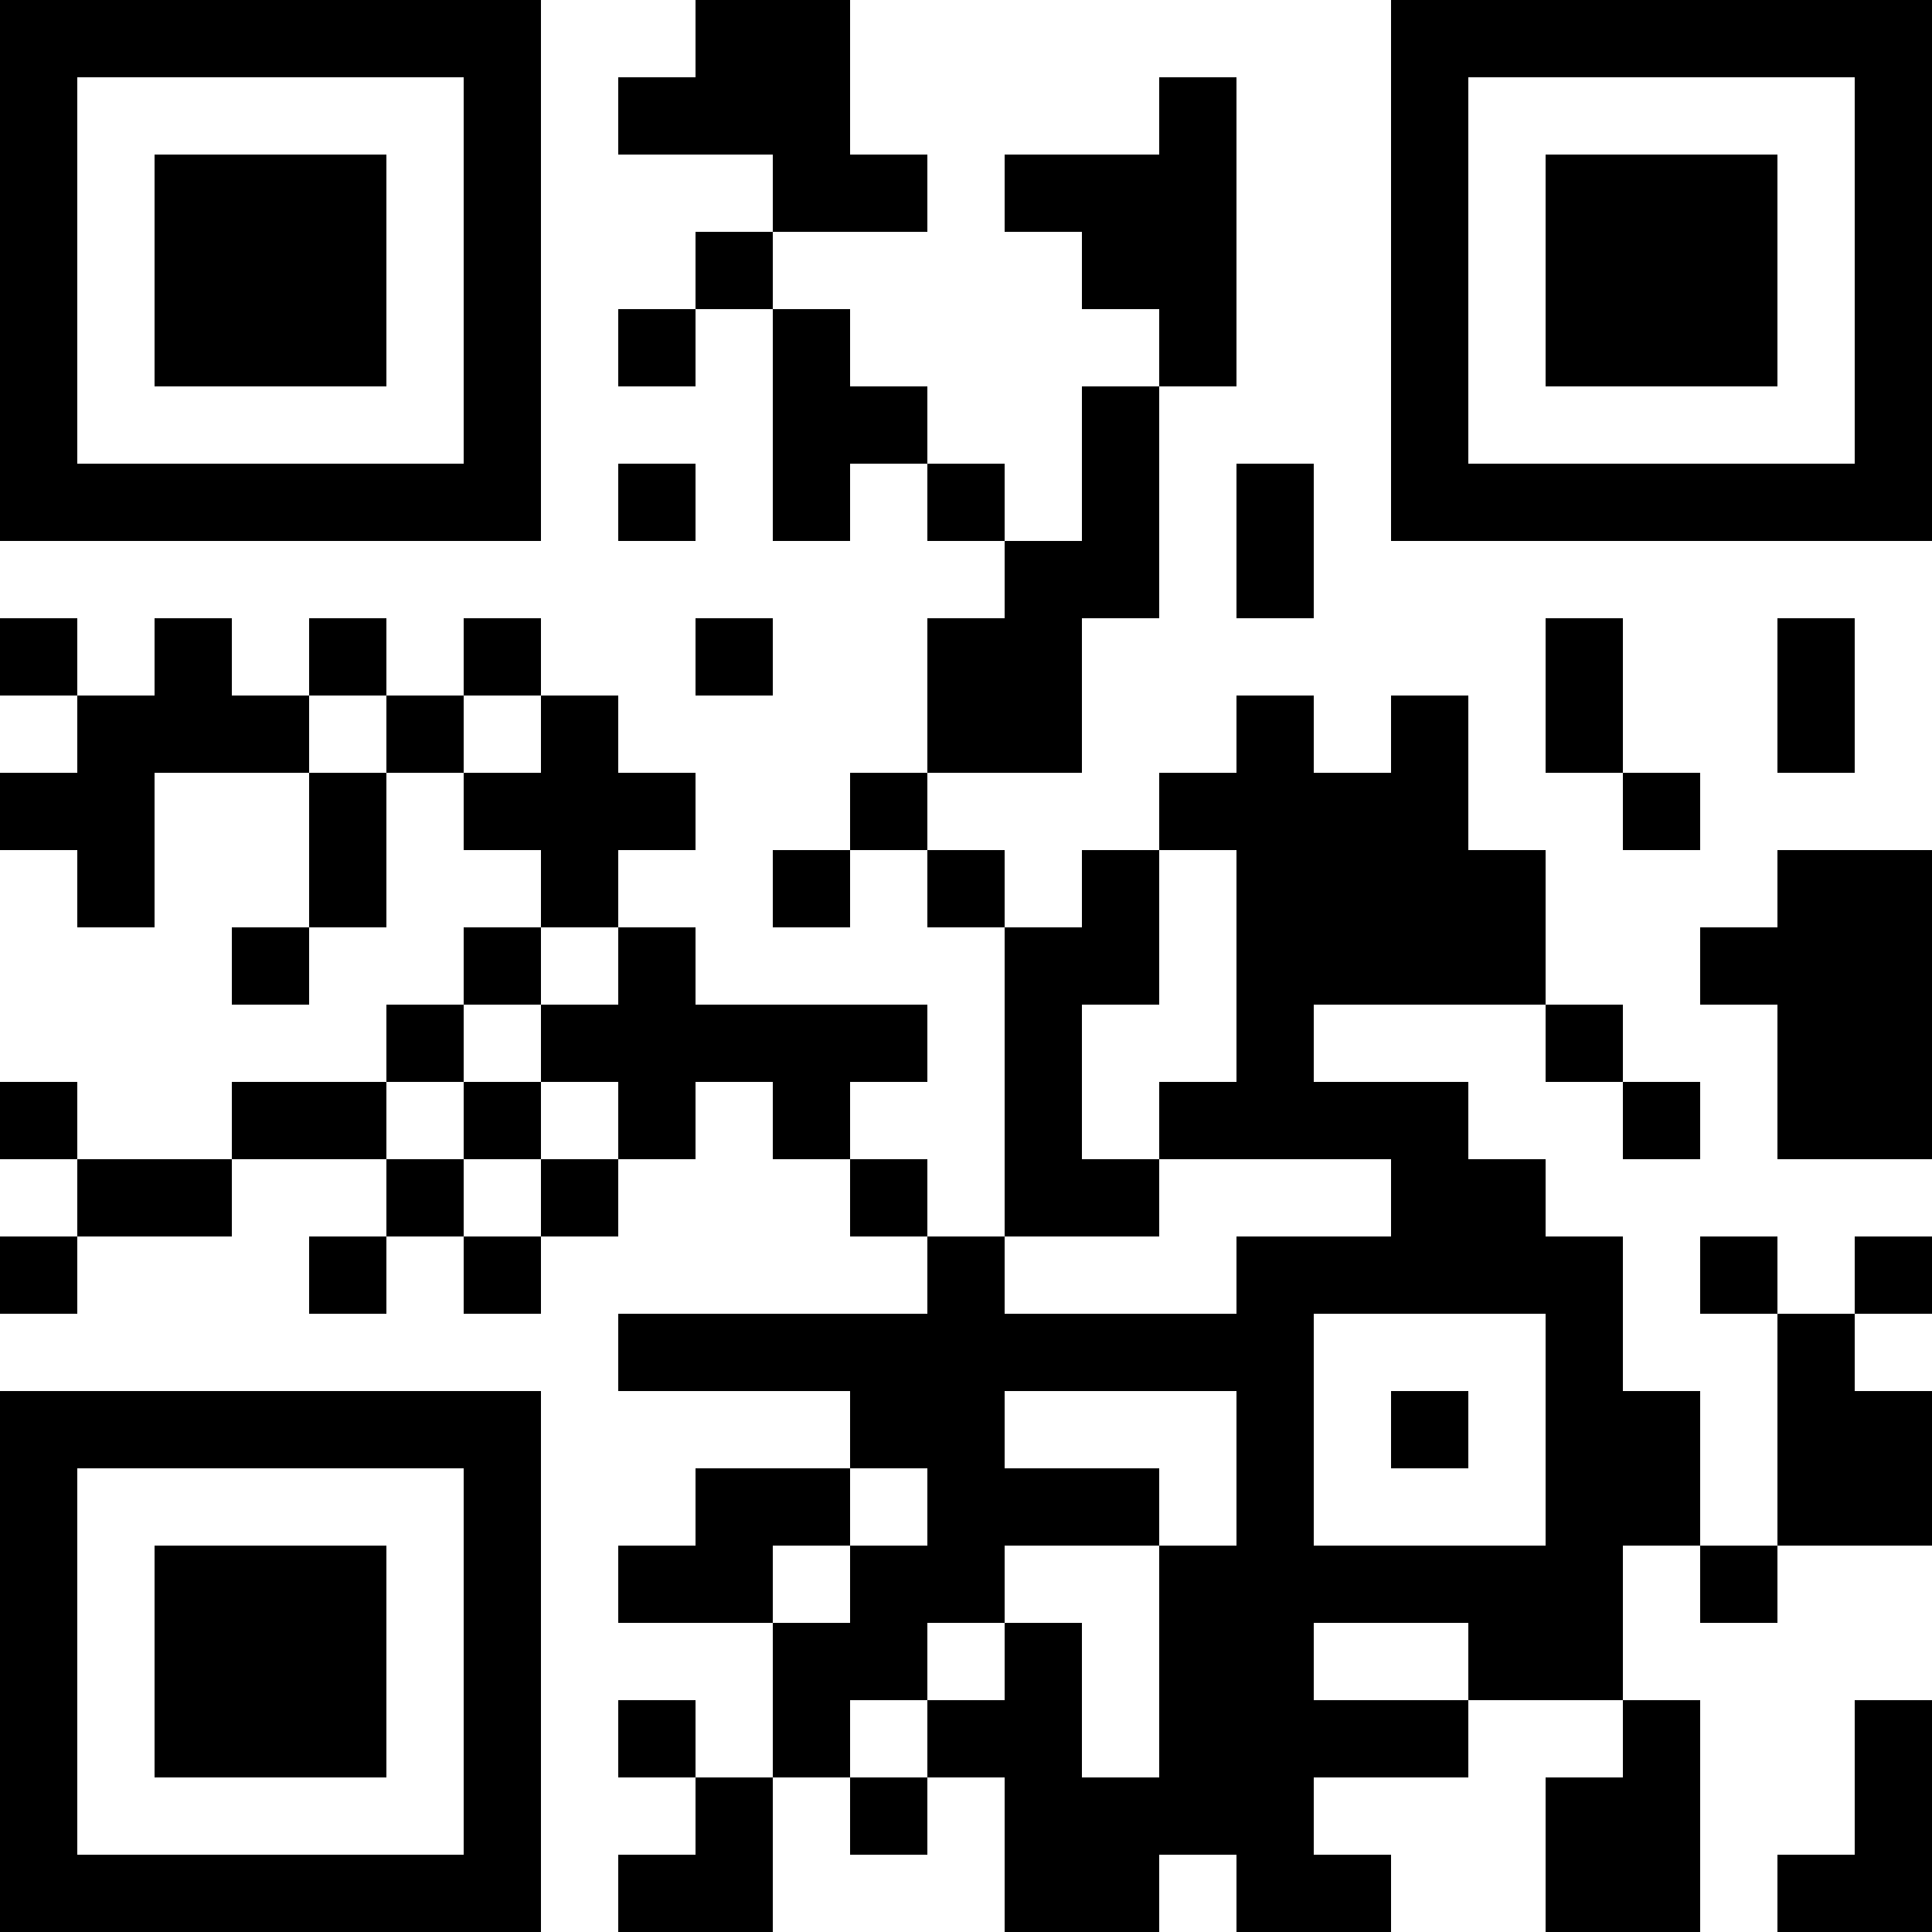 <?xml version="1.0" encoding="UTF-8"?>
<svg xmlns="http://www.w3.org/2000/svg" version="1.1" width="300" height="300" viewBox="0 0 300 300"><rect x="0" y="0" width="300" height="300" fill="#ffffff"/><g transform="scale(12)"><g transform="translate(0,0)"><g><g transform="translate(3.5,3.5)"><path fill-rule="evenodd" d="M-3.5 -3.5L3.5 -3.5L3.5 3.5L-3.5 3.5ZM-2.5 -2.5L-2.5 2.5L2.5 2.5L2.5 -2.5Z" fill="#000000"/><path fill-rule="evenodd" d="M-1.5 -1.5L1.5 -1.5L1.5 1.5L-1.5 1.5Z" fill="#000000"/></g></g><g><g transform="translate(21.5,3.5)"><g transform="rotate(90)"><path fill-rule="evenodd" d="M-3.5 -3.5L3.5 -3.5L3.5 3.5L-3.5 3.5ZM-2.5 -2.5L-2.5 2.5L2.5 2.5L2.5 -2.5Z" fill="#000000"/><path fill-rule="evenodd" d="M-1.5 -1.5L1.5 -1.5L1.5 1.5L-1.5 1.5Z" fill="#000000"/></g></g></g><g><g transform="translate(3.5,21.5)"><g transform="rotate(-90)"><path fill-rule="evenodd" d="M-3.5 -3.5L3.5 -3.5L3.5 3.5L-3.5 3.5ZM-2.5 -2.5L-2.5 2.5L2.5 2.5L2.5 -2.5Z" fill="#000000"/><path fill-rule="evenodd" d="M-1.5 -1.5L1.5 -1.5L1.5 1.5L-1.5 1.5Z" fill="#000000"/></g></g></g><path fill-rule="evenodd" d="M9 0L9 1L8 1L8 2L10 2L10 3L9 3L9 4L8 4L8 5L9 5L9 4L10 4L10 7L11 7L11 6L12 6L12 7L13 7L13 8L12 8L12 10L11 10L11 11L10 11L10 12L11 12L11 11L12 11L12 12L13 12L13 16L12 16L12 15L11 15L11 14L12 14L12 13L9 13L9 12L8 12L8 11L9 11L9 10L8 10L8 9L7 9L7 8L6 8L6 9L5 9L5 8L4 8L4 9L3 9L3 8L2 8L2 9L1 9L1 8L0 8L0 9L1 9L1 10L0 10L0 11L1 11L1 12L2 12L2 10L4 10L4 12L3 12L3 13L4 13L4 12L5 12L5 10L6 10L6 11L7 11L7 12L6 12L6 13L5 13L5 14L3 14L3 15L1 15L1 14L0 14L0 15L1 15L1 16L0 16L0 17L1 17L1 16L3 16L3 15L5 15L5 16L4 16L4 17L5 17L5 16L6 16L6 17L7 17L7 16L8 16L8 15L9 15L9 14L10 14L10 15L11 15L11 16L12 16L12 17L8 17L8 18L11 18L11 19L9 19L9 20L8 20L8 21L10 21L10 23L9 23L9 22L8 22L8 23L9 23L9 24L8 24L8 25L10 25L10 23L11 23L11 24L12 24L12 23L13 23L13 25L15 25L15 24L16 24L16 25L18 25L18 24L17 24L17 23L19 23L19 22L21 22L21 23L20 23L20 25L22 25L22 22L21 22L21 20L22 20L22 21L23 21L23 20L25 20L25 18L24 18L24 17L25 17L25 16L24 16L24 17L23 17L23 16L22 16L22 17L23 17L23 20L22 20L22 18L21 18L21 16L20 16L20 15L19 15L19 14L17 14L17 13L20 13L20 14L21 14L21 15L22 15L22 14L21 14L21 13L20 13L20 11L19 11L19 9L18 9L18 10L17 10L17 9L16 9L16 10L15 10L15 11L14 11L14 12L13 12L13 11L12 11L12 10L14 10L14 8L15 8L15 5L16 5L16 1L15 1L15 2L13 2L13 3L14 3L14 4L15 4L15 5L14 5L14 7L13 7L13 6L12 6L12 5L11 5L11 4L10 4L10 3L12 3L12 2L11 2L11 0ZM8 6L8 7L9 7L9 6ZM16 6L16 8L17 8L17 6ZM9 8L9 9L10 9L10 8ZM20 8L20 10L21 10L21 11L22 11L22 10L21 10L21 8ZM23 8L23 10L24 10L24 8ZM4 9L4 10L5 10L5 9ZM6 9L6 10L7 10L7 9ZM15 11L15 13L14 13L14 15L15 15L15 16L13 16L13 17L16 17L16 16L18 16L18 15L15 15L15 14L16 14L16 11ZM23 11L23 12L22 12L22 13L23 13L23 15L25 15L25 11ZM7 12L7 13L6 13L6 14L5 14L5 15L6 15L6 16L7 16L7 15L8 15L8 14L7 14L7 13L8 13L8 12ZM6 14L6 15L7 15L7 14ZM17 17L17 20L20 20L20 17ZM13 18L13 19L15 19L15 20L13 20L13 21L12 21L12 22L11 22L11 23L12 23L12 22L13 22L13 21L14 21L14 23L15 23L15 20L16 20L16 18ZM18 18L18 19L19 19L19 18ZM11 19L11 20L10 20L10 21L11 21L11 20L12 20L12 19ZM17 21L17 22L19 22L19 21ZM24 22L24 24L23 24L23 25L25 25L25 22Z" fill="#000000"/></g></g></svg>

